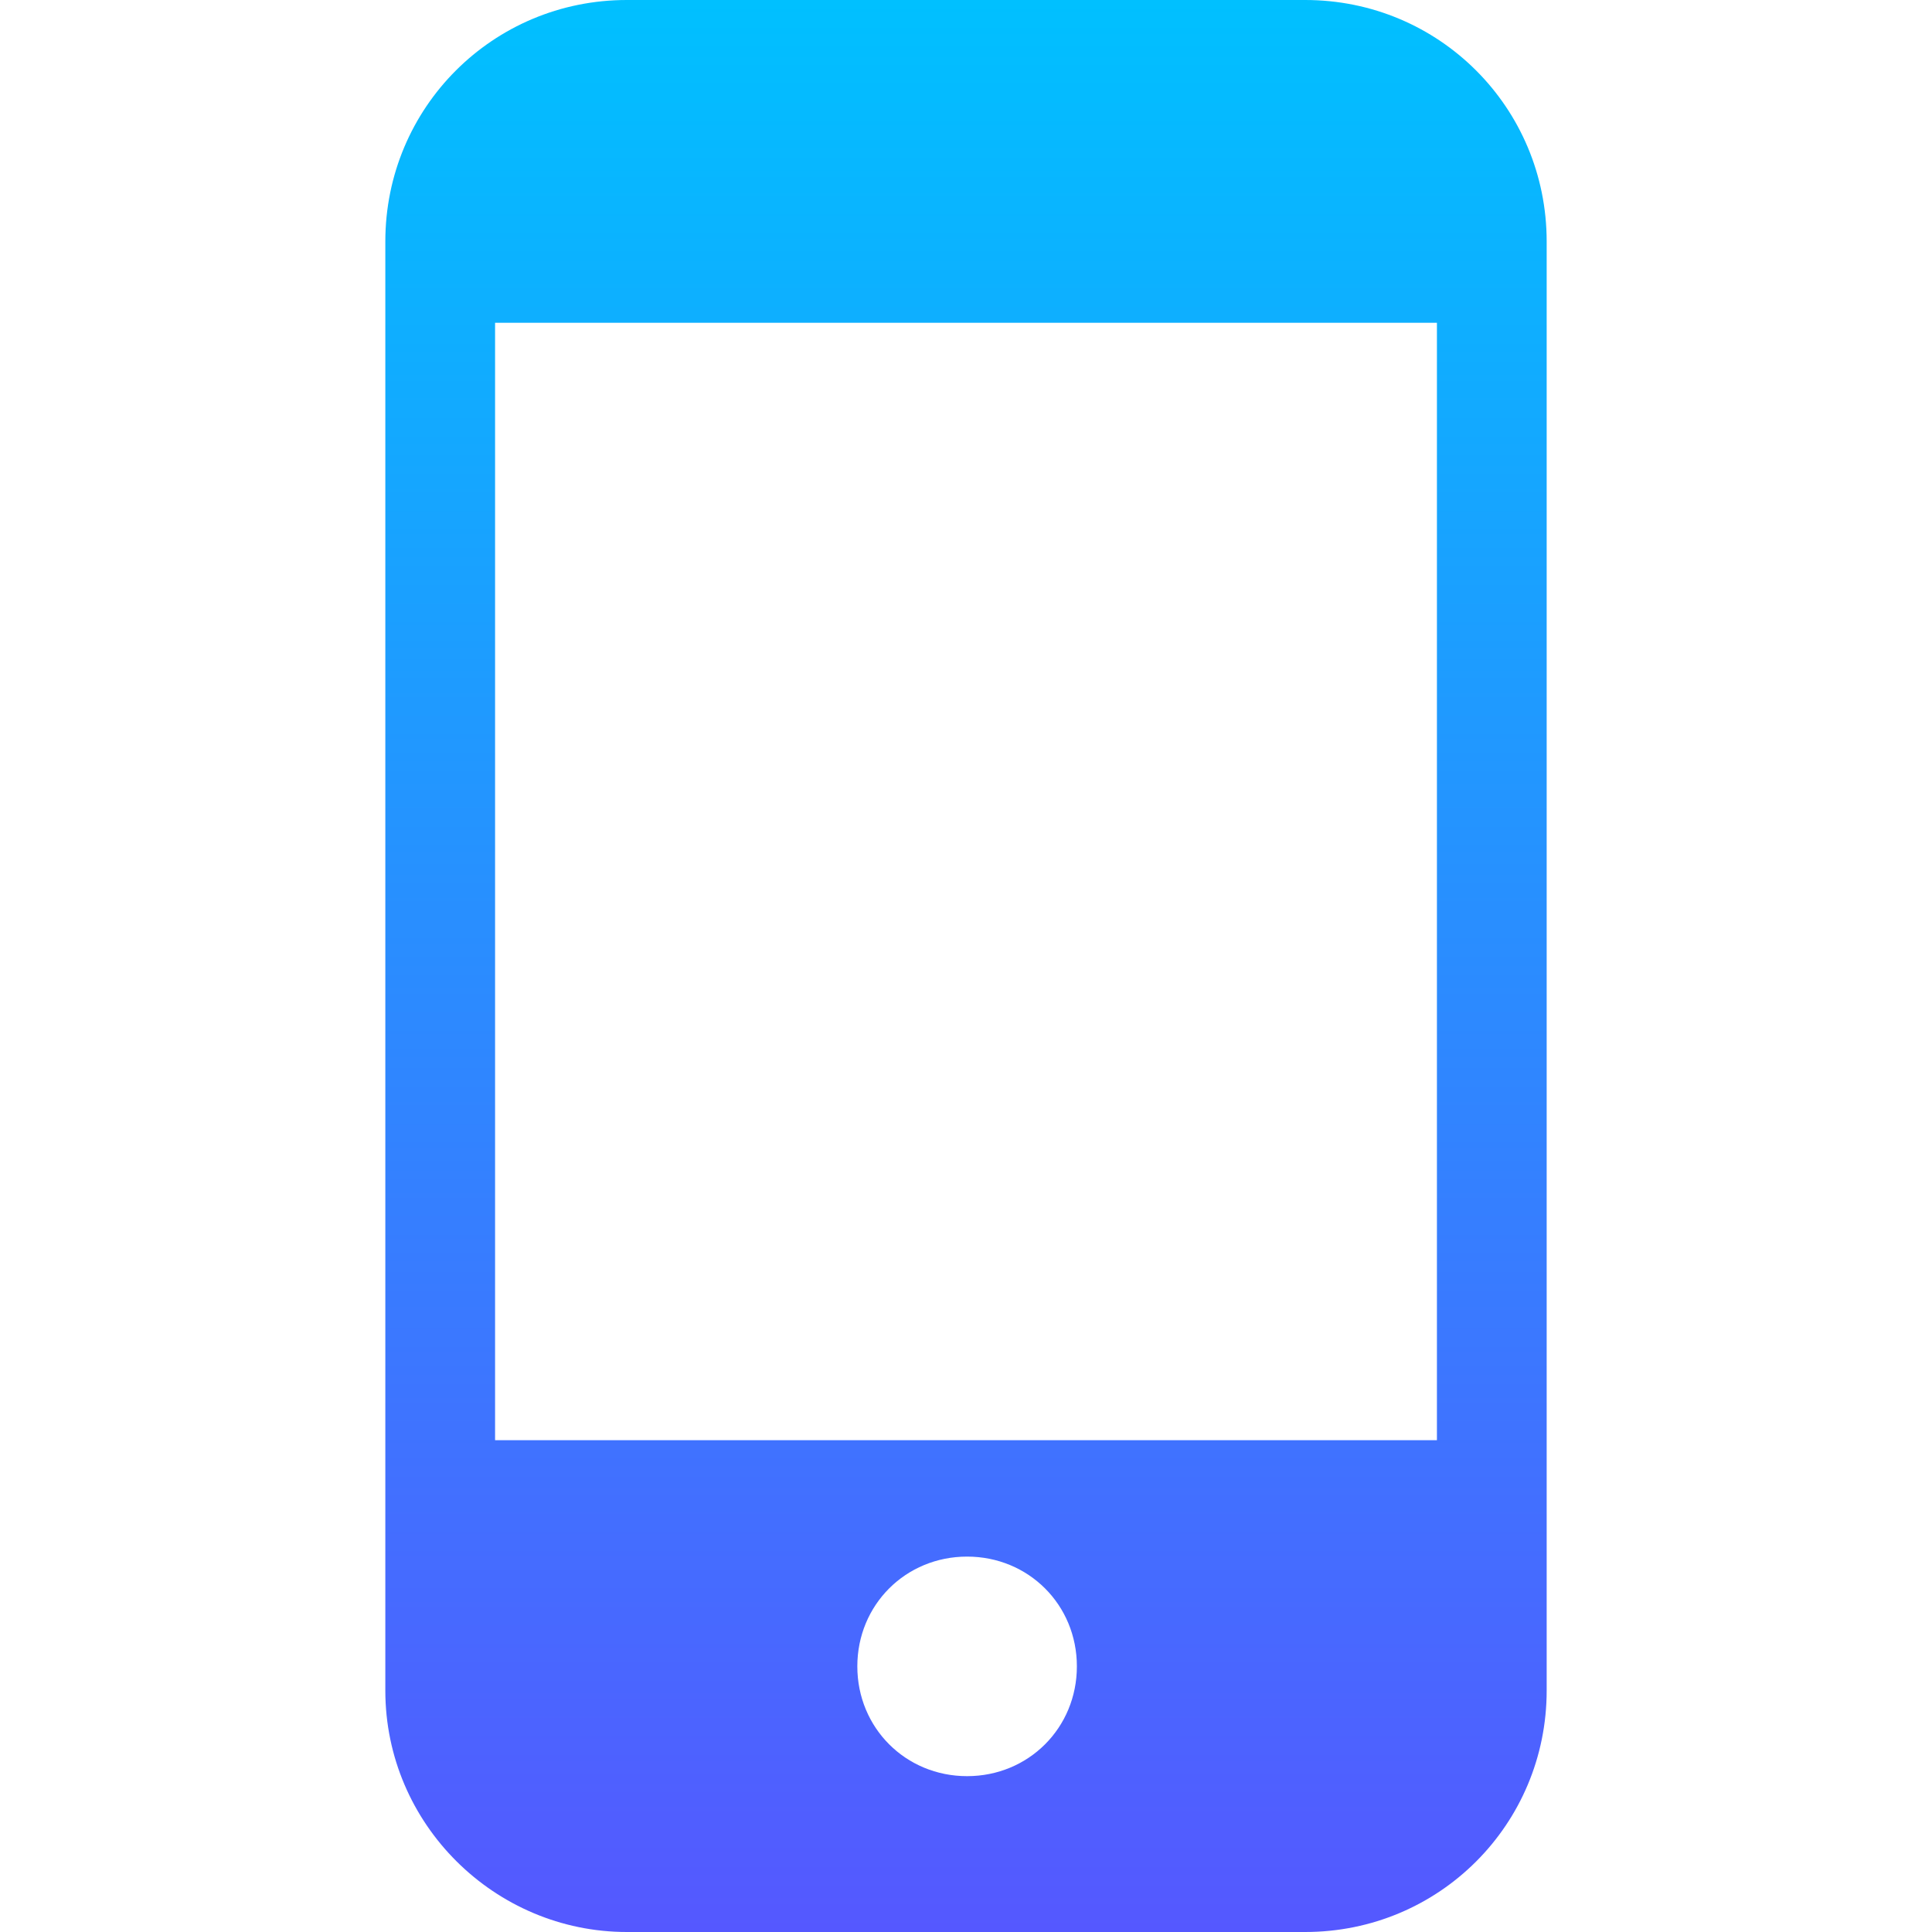 <svg xmlns="http://www.w3.org/2000/svg" width="36" height="36" viewBox="0 0 36 36" fill="none"><path d="M24.32 0H11.68C9.184 0 7.18 2.005 7.18 4.5V31.5C7.18 33.995 9.225 36 11.68 36H24.32C26.816 36 28.82 33.995 28.82 31.5V4.5C28.82 2.005 26.816 0 24.32 0ZM18.02 33.096C16.875 33.096 15.975 32.196 15.975 31.05C15.975 29.904 16.875 29.005 18.02 29.005C19.166 29.005 20.066 29.904 20.066 31.05C20.066 32.196 19.166 33.096 18.02 33.096ZM26.775 26.836H9.225V6.014H26.775V26.836Z" fill="url(#paint0_linear_1_713)"></path><defs><linearGradient id="paint0_linear_1_713" x1="18" y1="36" x2="18" y2="0" gradientUnits="userSpaceOnUse"><stop stop-color="#5558FF"></stop><stop offset="1" stop-color="#00C0FF"></stop></linearGradient></defs></svg>